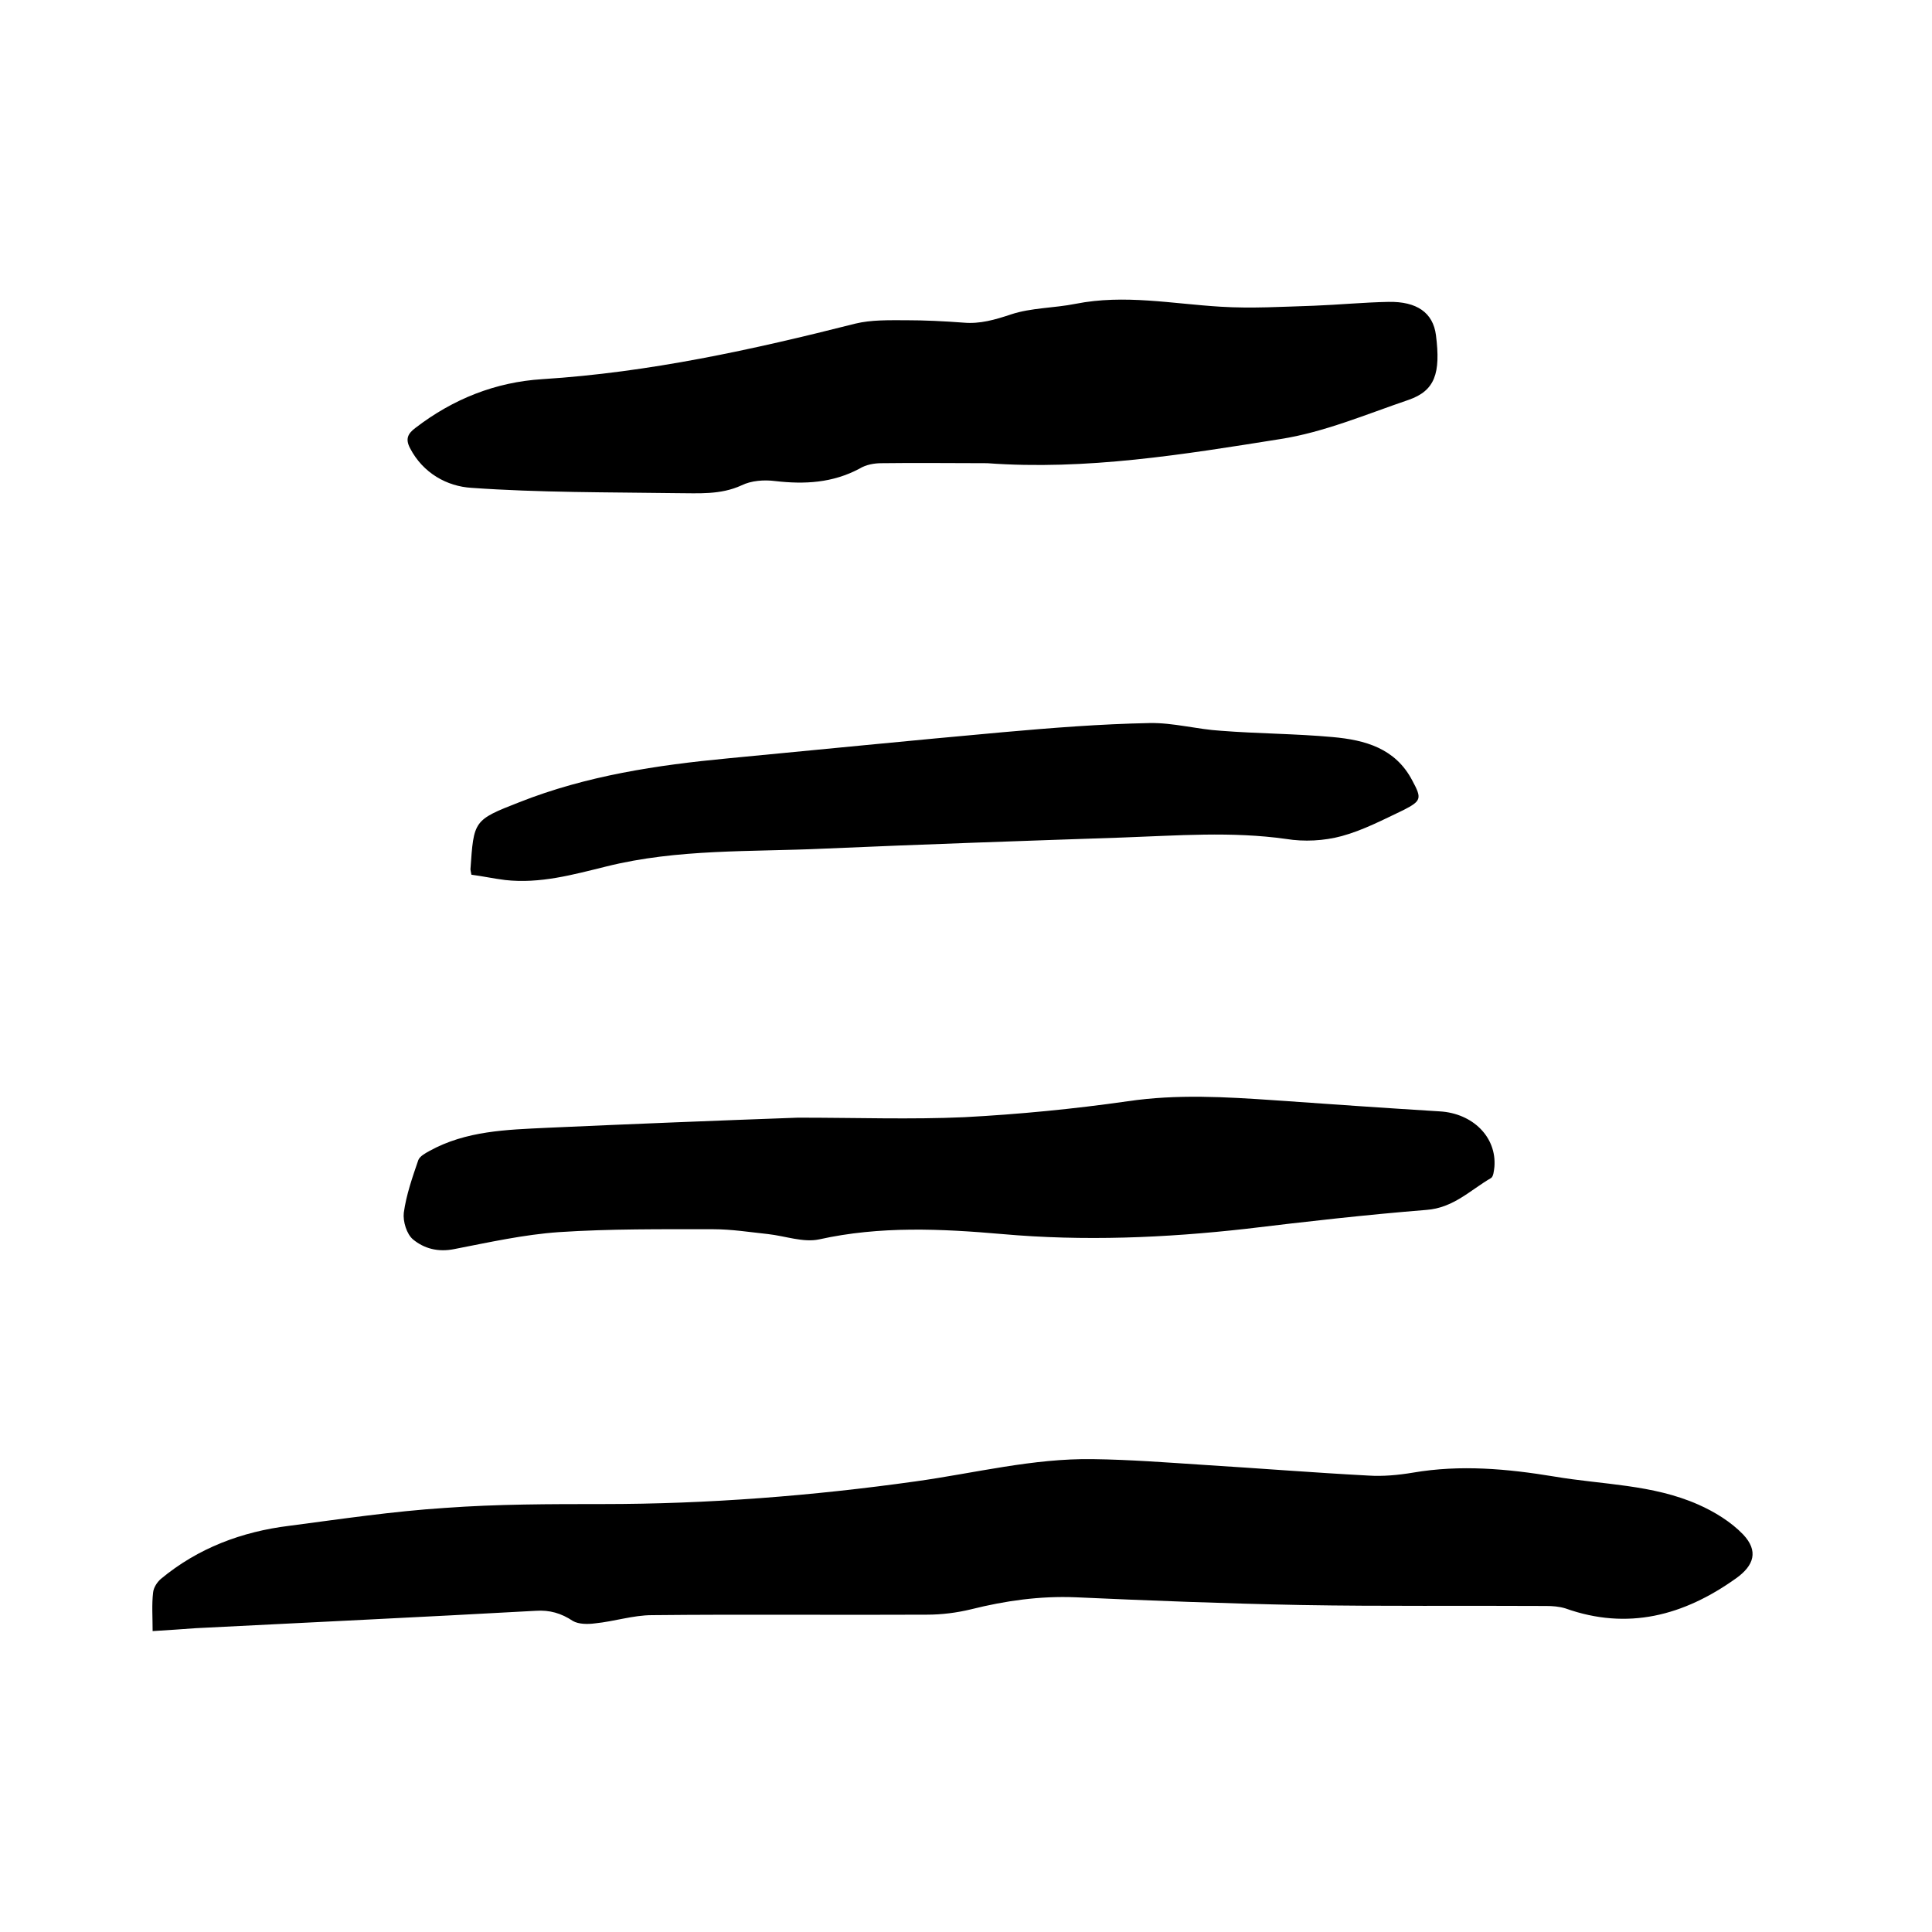 <svg enable-background="new 0 0 400 400" viewBox="0 0 400 400" xmlns="http://www.w3.org/2000/svg"><path d="m31.6 337.7c0-2.9-.2-5.5.1-8 .1-1 .8-2.1 1.6-2.8 7.7-6.4 16.8-9.8 26.6-11 10.7-1.4 21.4-3 32.2-3.7 10.9-.8 21.8-.8 32.7-.8 21.7 0 43.4-1.7 64.8-4.7 12.2-1.7 24.3-4.8 36.7-4.6 7.7.1 15.4.7 23.1 1.2 11.3.7 22.6 1.6 33.9 2.2 3 .2 6.2-.1 9.2-.6 9.9-1.7 19.6-.8 29.3.8 10 1.7 20.3 1.6 29.8 5.8 3.4 1.5 6.8 3.6 9.3 6.2 3.2 3.4 2.3 6.4-1.5 9.1-10.8 7.7-22.4 10.8-35.3 6.2-1.3-.4-2.7-.5-4-.5-16.9-.1-33.8.1-50.8-.2-15.5-.3-31.1-.9-46.6-1.6-7.4-.3-14.5.7-21.7 2.5-2.9.7-6 1.1-9.1 1.1-19 .1-37.9-.1-56.9.1-3.9 0-7.8 1.3-11.8 1.7-1.5.2-3.4.2-4.6-.5-2.4-1.6-4.8-2.3-7.7-2.1-23.4 1.3-46.9 2.4-70.4 3.6-2.7.2-5.6.4-8.9.6z"/><path d="m204.4 95.9c-7.3 0-14.6-.1-21.9 0-1.5 0-3.2.3-4.5 1.1-5.6 3-11.4 3.3-17.5 2.6-2.3-.3-5-.1-7 .9-4.4 2-8.9 1.6-13.4 1.6-14.2-.2-28.4-.1-42.5-1.1-5-.3-10-3-12.7-8.2-1-1.9-.5-3 1.1-4.2 7.8-6 16.6-9.5 26.3-10.1 22.1-1.4 43.5-6.1 64.8-11.5 3.3-.8 6.9-.7 10.4-.7 4 0 8 .2 12 .5 3.4.3 6.5-.6 9.8-1.7 4.2-1.4 8.9-1.3 13.4-2.2 10.1-2 20 0 30 .6 6.4.4 12.9 0 19.3-.2 5.2-.2 10.3-.7 15.5-.8 5.8-.1 9.2 2.2 9.8 6.9 1 7.9-.2 11.5-5.7 13.4-8.8 3-17.5 6.7-26.5 8.1-20.1 3.2-40.2 6.5-60.7 5z"/><path d="m165.2 231.4c12.3 0 23.4.4 34.5-.1 11.3-.6 22.6-1.7 33.8-3.3 10.2-1.5 20.2-.9 30.4-.2 11.4.8 22.8 1.6 34.2 2.3 6.8.4 11.8 5.3 11.3 11.5-.1.8-.2 2-.7 2.3-4.3 2.5-7.8 6.2-13.4 6.6-12.4 1-24.8 2.4-37.2 3.9-16.9 1.9-33.7 2.6-50.6 1.1-12.6-1.1-25.3-1.7-37.9 1.1-3.3.7-7-.7-10.6-1.1-3.8-.4-7.5-1-11.3-1-10.7 0-21.4-.1-32 .6-7.2.5-14.4 2.1-21.6 3.5-3.4.7-6.3-.1-8.6-2-1.3-1.1-2.1-3.7-1.9-5.5.5-3.7 1.8-7.4 3-10.9.3-.8 1.4-1.4 2.3-1.9 7.6-4.2 16-4.4 24.3-4.8 17.7-.8 35.4-1.5 52-2.1z"/><path d="m97.6 181.1c-.1-.6-.2-.9-.2-1.1.7-10.1.6-10.2 10.1-13.9 13.9-5.5 28.5-7.7 43.3-9.1 18.9-1.8 37.9-3.7 56.8-5.4 10.1-.9 20.2-1.7 30.4-1.9 4.9-.1 9.8 1.3 14.8 1.6 7.7.6 15.4.6 23.1 1.3 6.7.6 13 2.3 16.5 9 2 3.7 1.9 4.2-1.8 6.1-4.2 2-8.4 4.2-12.8 5.4-3.7 1-7.8 1.2-11.5.6-11.3-1.6-22.6-.7-33.9-.3-20.6.7-41.2 1.4-61.8 2.3-15.1.7-30.3 0-45.1 3.7-6.9 1.7-13.7 3.6-20.9 2.8-2.4-.3-4.7-.8-7-1.1z"/></svg>